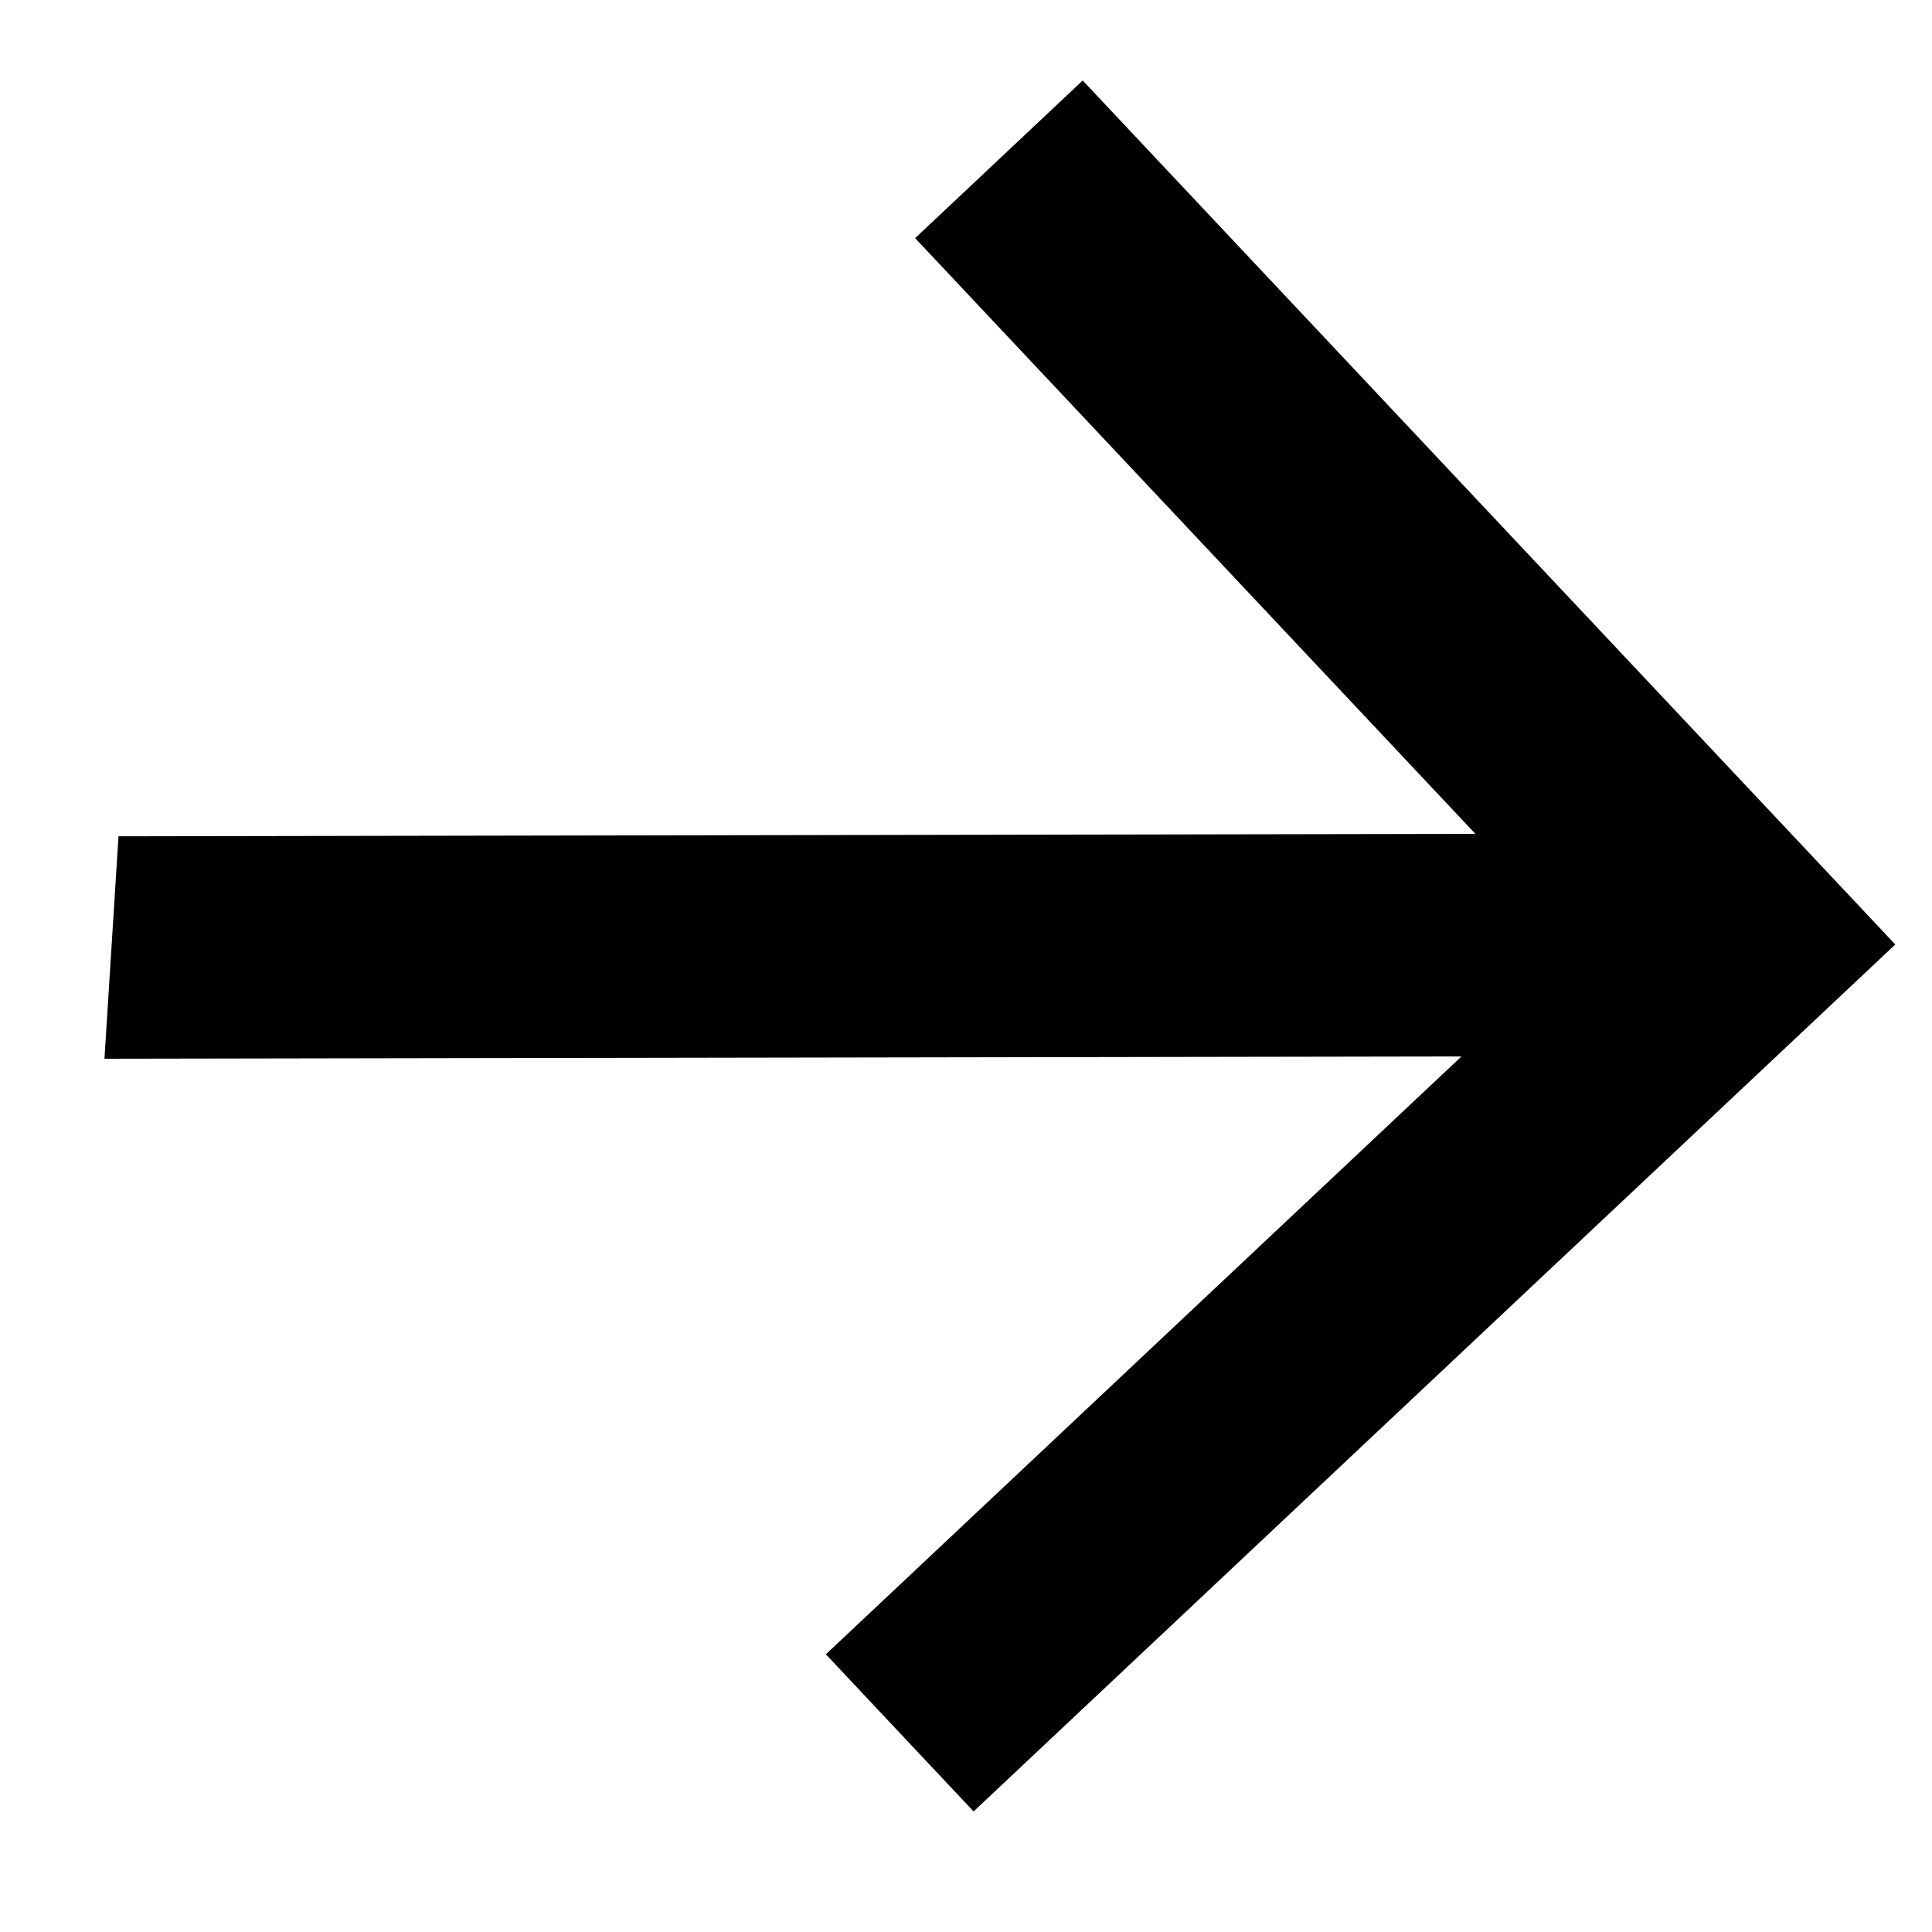 <svg width="15" height="15" viewBox="0 0 15 15" fill="none" xmlns="http://www.w3.org/2000/svg">
<g clip-path="url(#clip0_489_472)">
<path d="M11.347 8.202L0.811 8.22L0.92 6.493L11.455 6.474L7.105 1.849L8.406 0.625L14.715 7.333L7.559 14.064L6.412 12.844L11.347 8.202Z" fill="black"/>
</g>
<defs>
<clipPath id="clip0_489_472">
<rect width="15" height="15" fill="white"/>
</clipPath>
</defs>
</svg>
